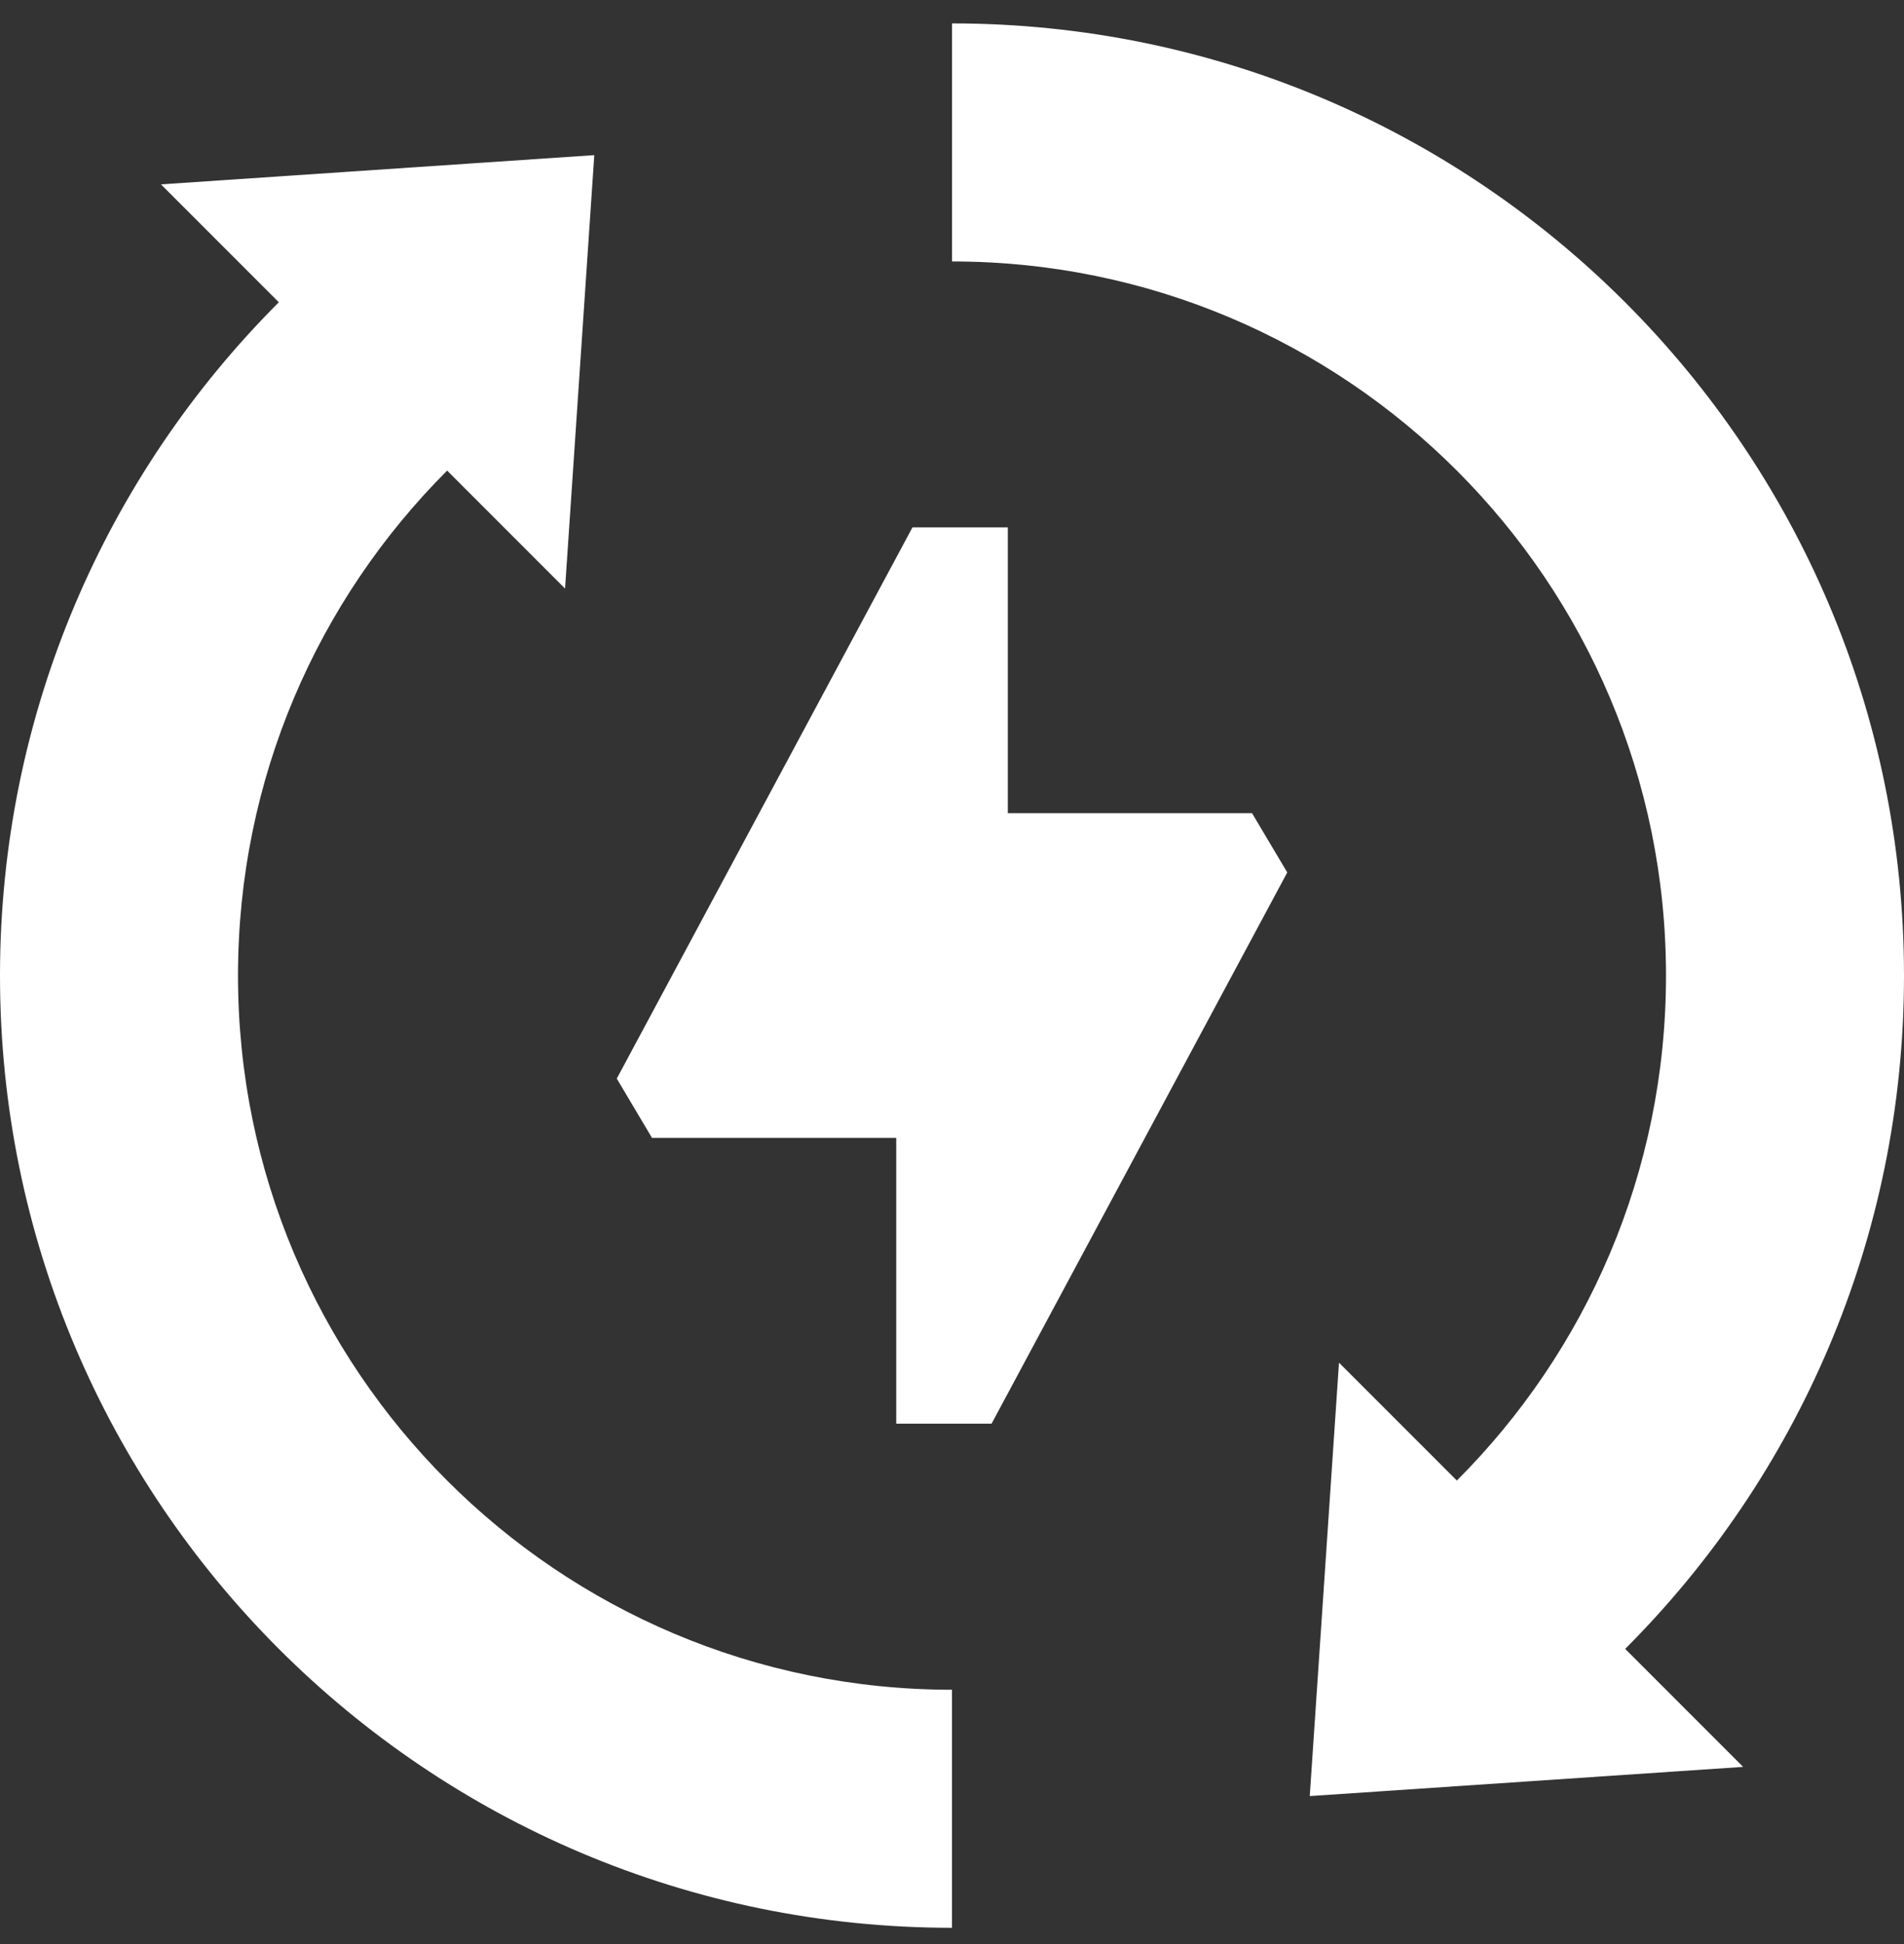 <svg xmlns="http://www.w3.org/2000/svg" fill="none" viewBox="0 0 48 49" height="49" width="48">
<rect x="0" y="0" width="48" height="49" fill="#333333" stroke="none"/>
<g clip-path="url(#clip0_3077_75256)">
<path fill="white" d="M6 24.59C6 19.619 8.015 15.119 11.272 11.862H11.273L14.245 14.835L14.982 3.91L4.058 4.647L7.029 7.619C2.686 11.962 0 17.962 0 24.59C0 37.844 10.746 48.59 24 48.59V42.59C14.059 42.59 6 34.531 6 24.59Z"></path>
<path fill="white" d="M25.407 20.496V13.293H23.003L15.549 27.186L16.437 28.68H22.594V35.883H24.998L32.452 21.99L31.564 20.496H25.407Z"></path>
<path fill="white" d="M48 24.59C48 11.335 37.254 0.59 24 0.59V6.59C33.941 6.59 42 14.649 42 24.59C42 29.561 39.985 34.06 36.727 37.317L33.756 34.346L33.019 45.27L43.944 44.534L40.971 41.56C45.314 37.217 48 31.217 48 24.59Z"></path>
</g>
<defs>
<clipPath id="clip0_3077_75256">
<rect transform="translate(0 0.59)" fill="white" height="48" width="48"></rect>
</clipPath>
</defs>
</svg>
